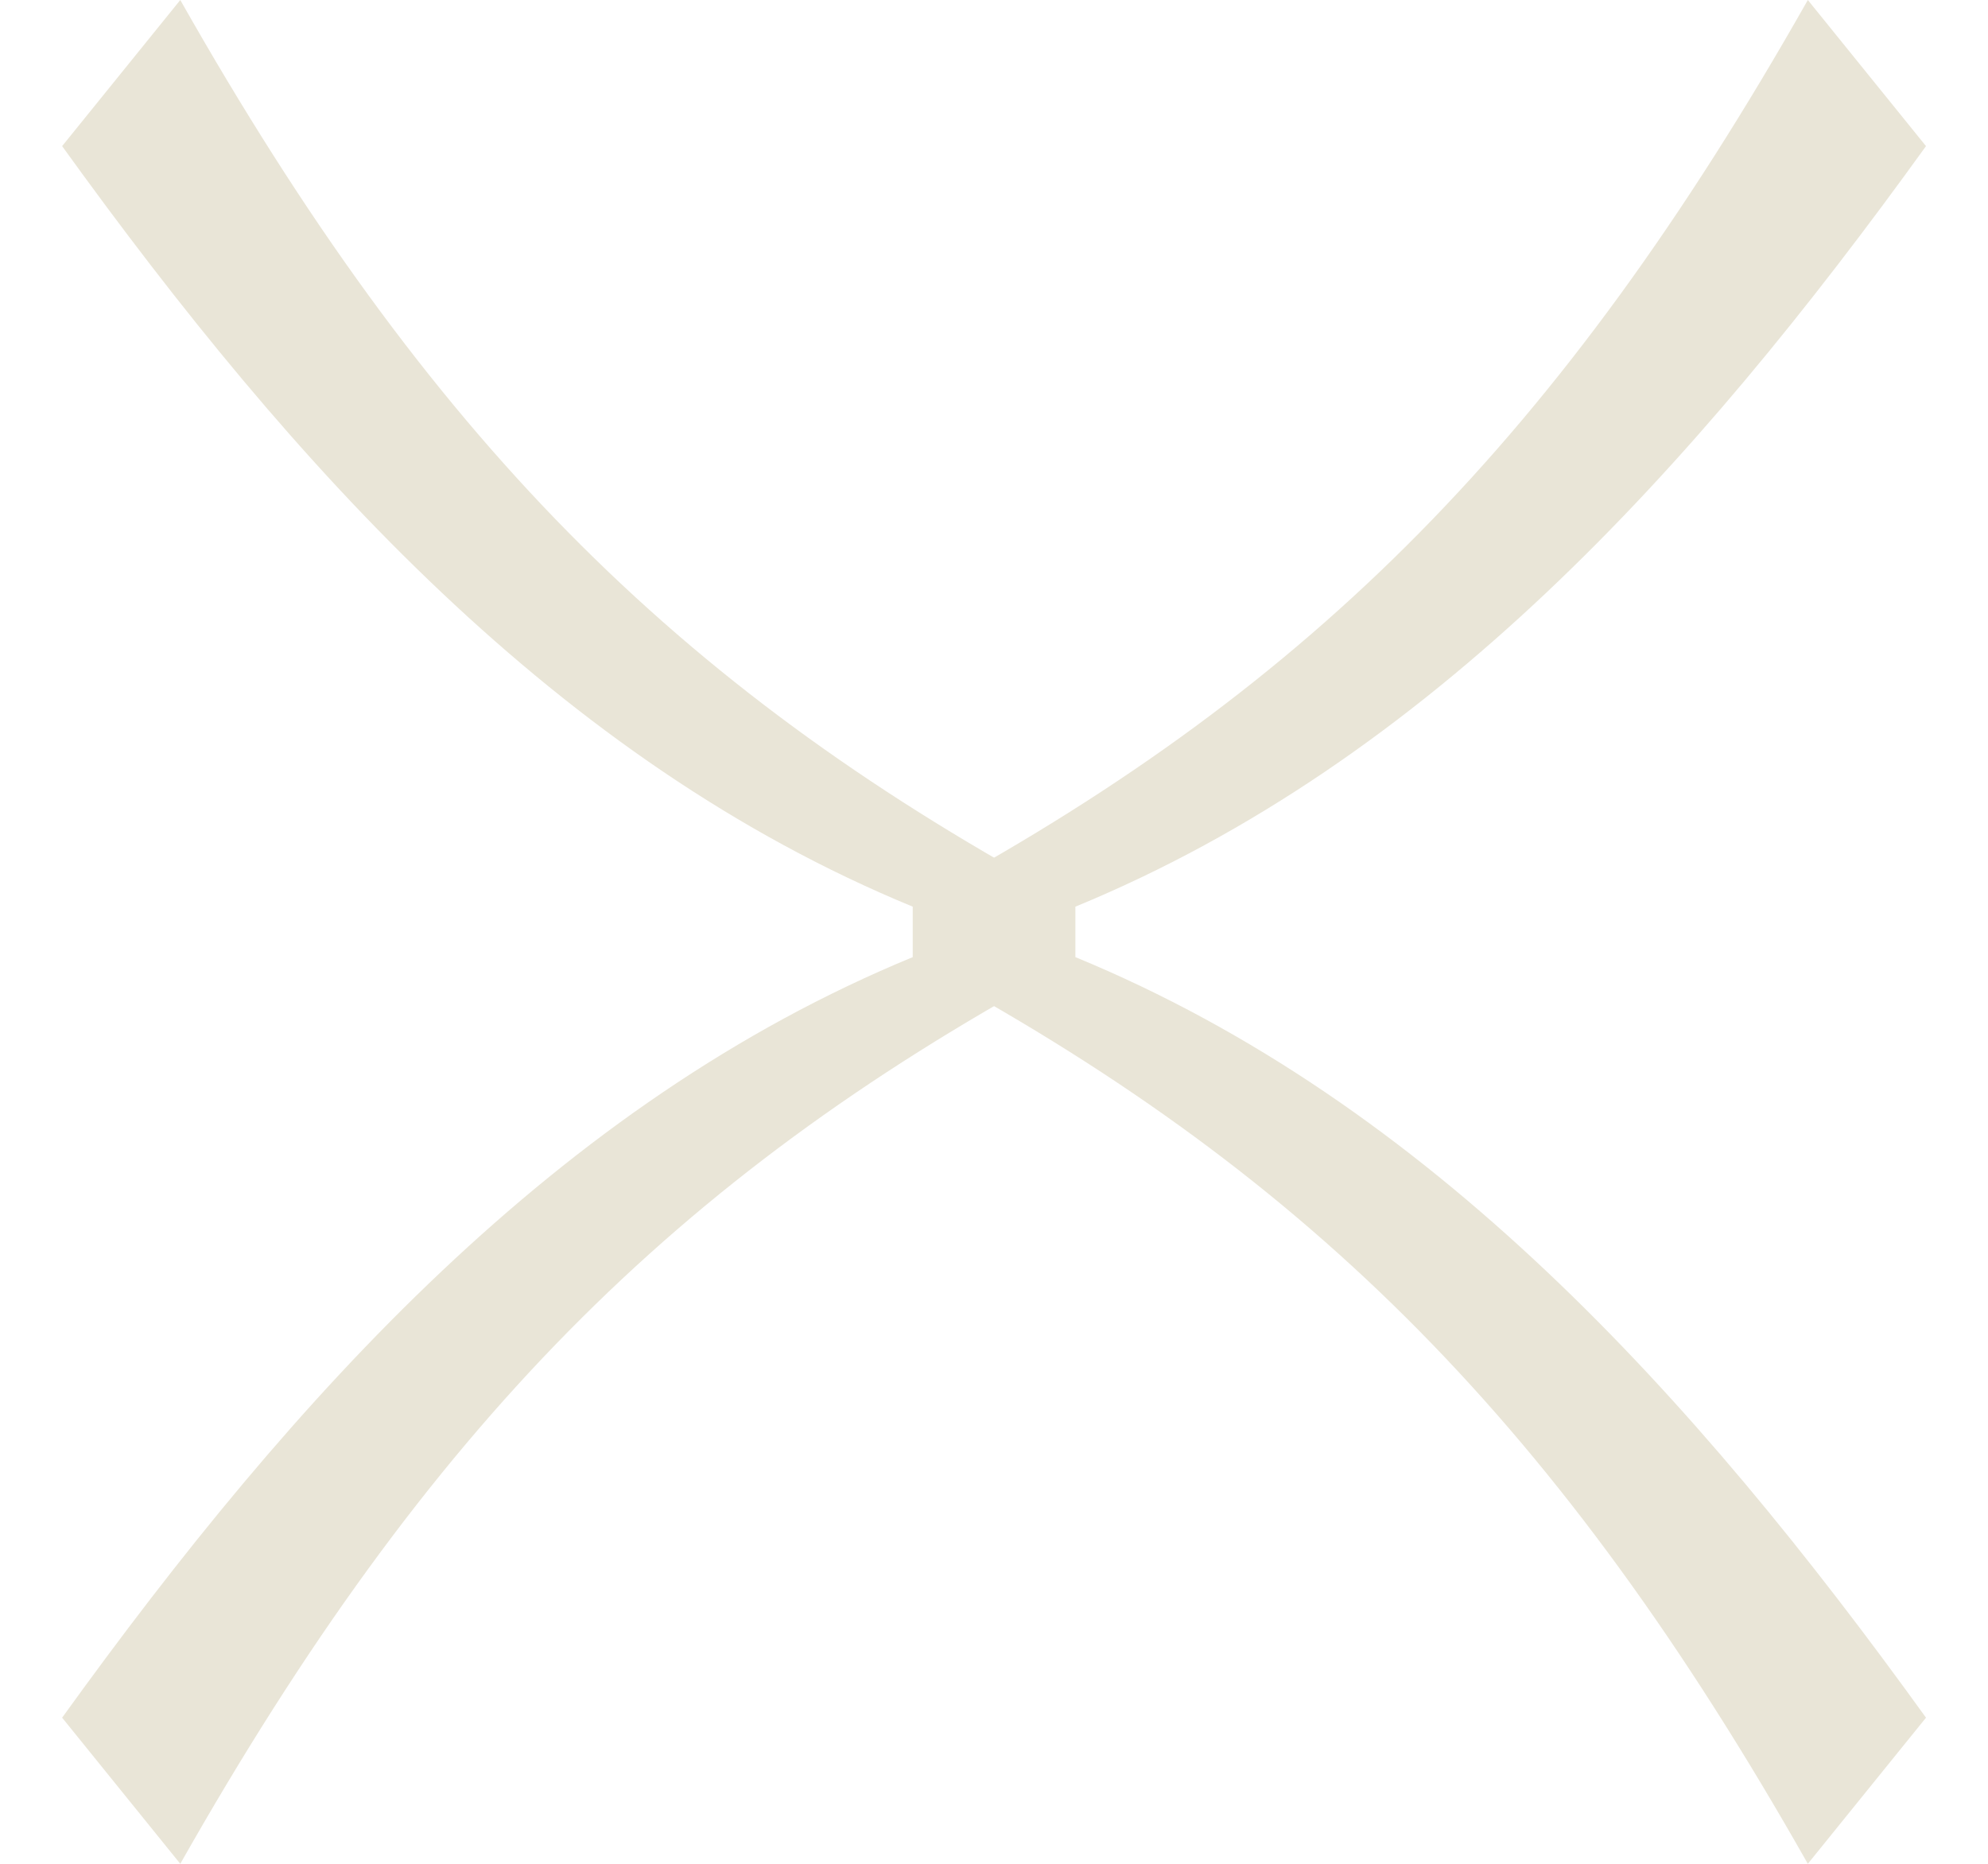 <svg width="16" height="15" viewBox="0 0 16 15" fill="none" xmlns="http://www.w3.org/2000/svg">
<path d="M0.5 1.176L1.451 1.02626e-07C3.448 3.527 5.444 5.514 8.486 7.176V7.824C5.444 9.486 3.448 11.473 1.451 15L0.5 13.824C2.37 11.23 4.493 8.878 7.346 7.703V7.297C4.493 6.122 2.37 3.77 0.5 1.176Z" fill="#E9E5D7"/>
<path d="M15.501 13.824L14.55 15C12.553 11.473 10.557 9.486 7.515 7.824V7.176C10.557 5.514 12.553 3.527 14.55 0L15.501 1.176C13.631 3.77 11.508 6.122 8.655 7.297V7.703C11.508 8.878 13.631 11.23 15.501 13.824Z" fill="#E9E5D7"/>
</svg>

